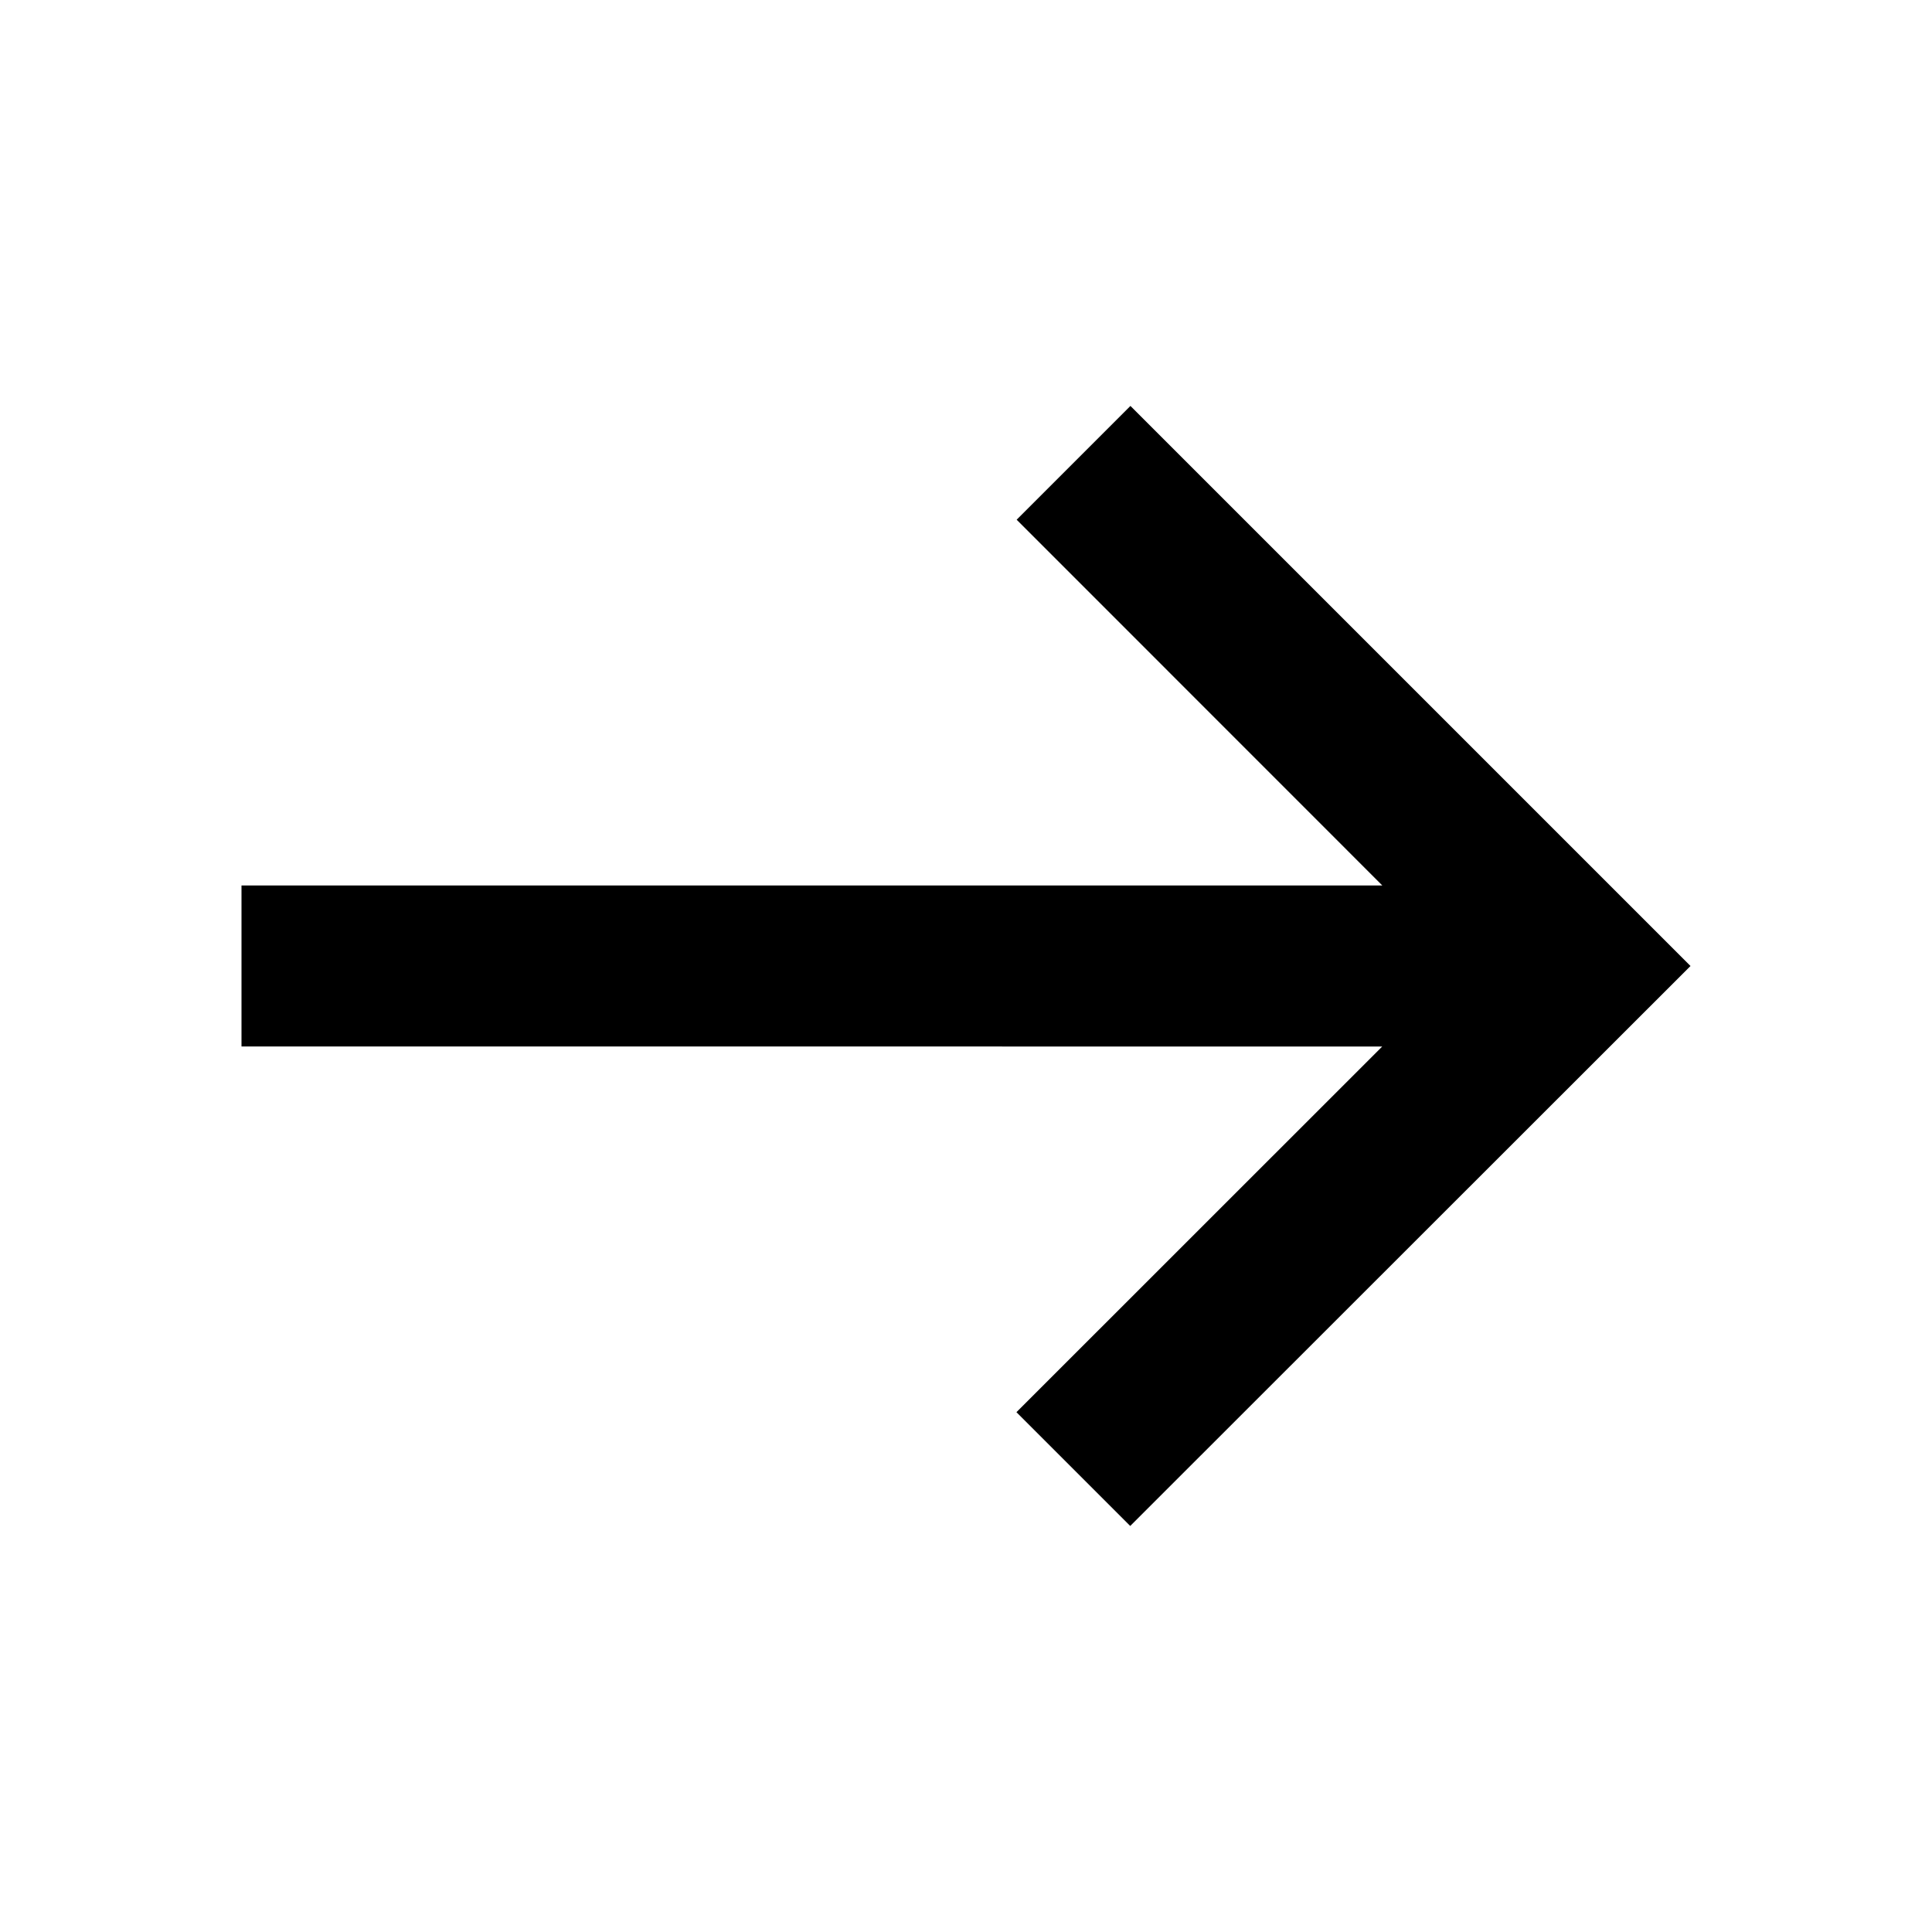 <svg xmlns="http://www.w3.org/2000/svg" width="18" height="18" fill="none" viewBox="0 0 18 18"><path fill="#000" fill-rule="evenodd" d="M12.878 9.75 9.47 13.157l1.06 1.06L15.75 9l-5.218-5.218-1.06 1.06 3.407 3.408H2.25v1.5z" clip-rule="evenodd"/></svg>
